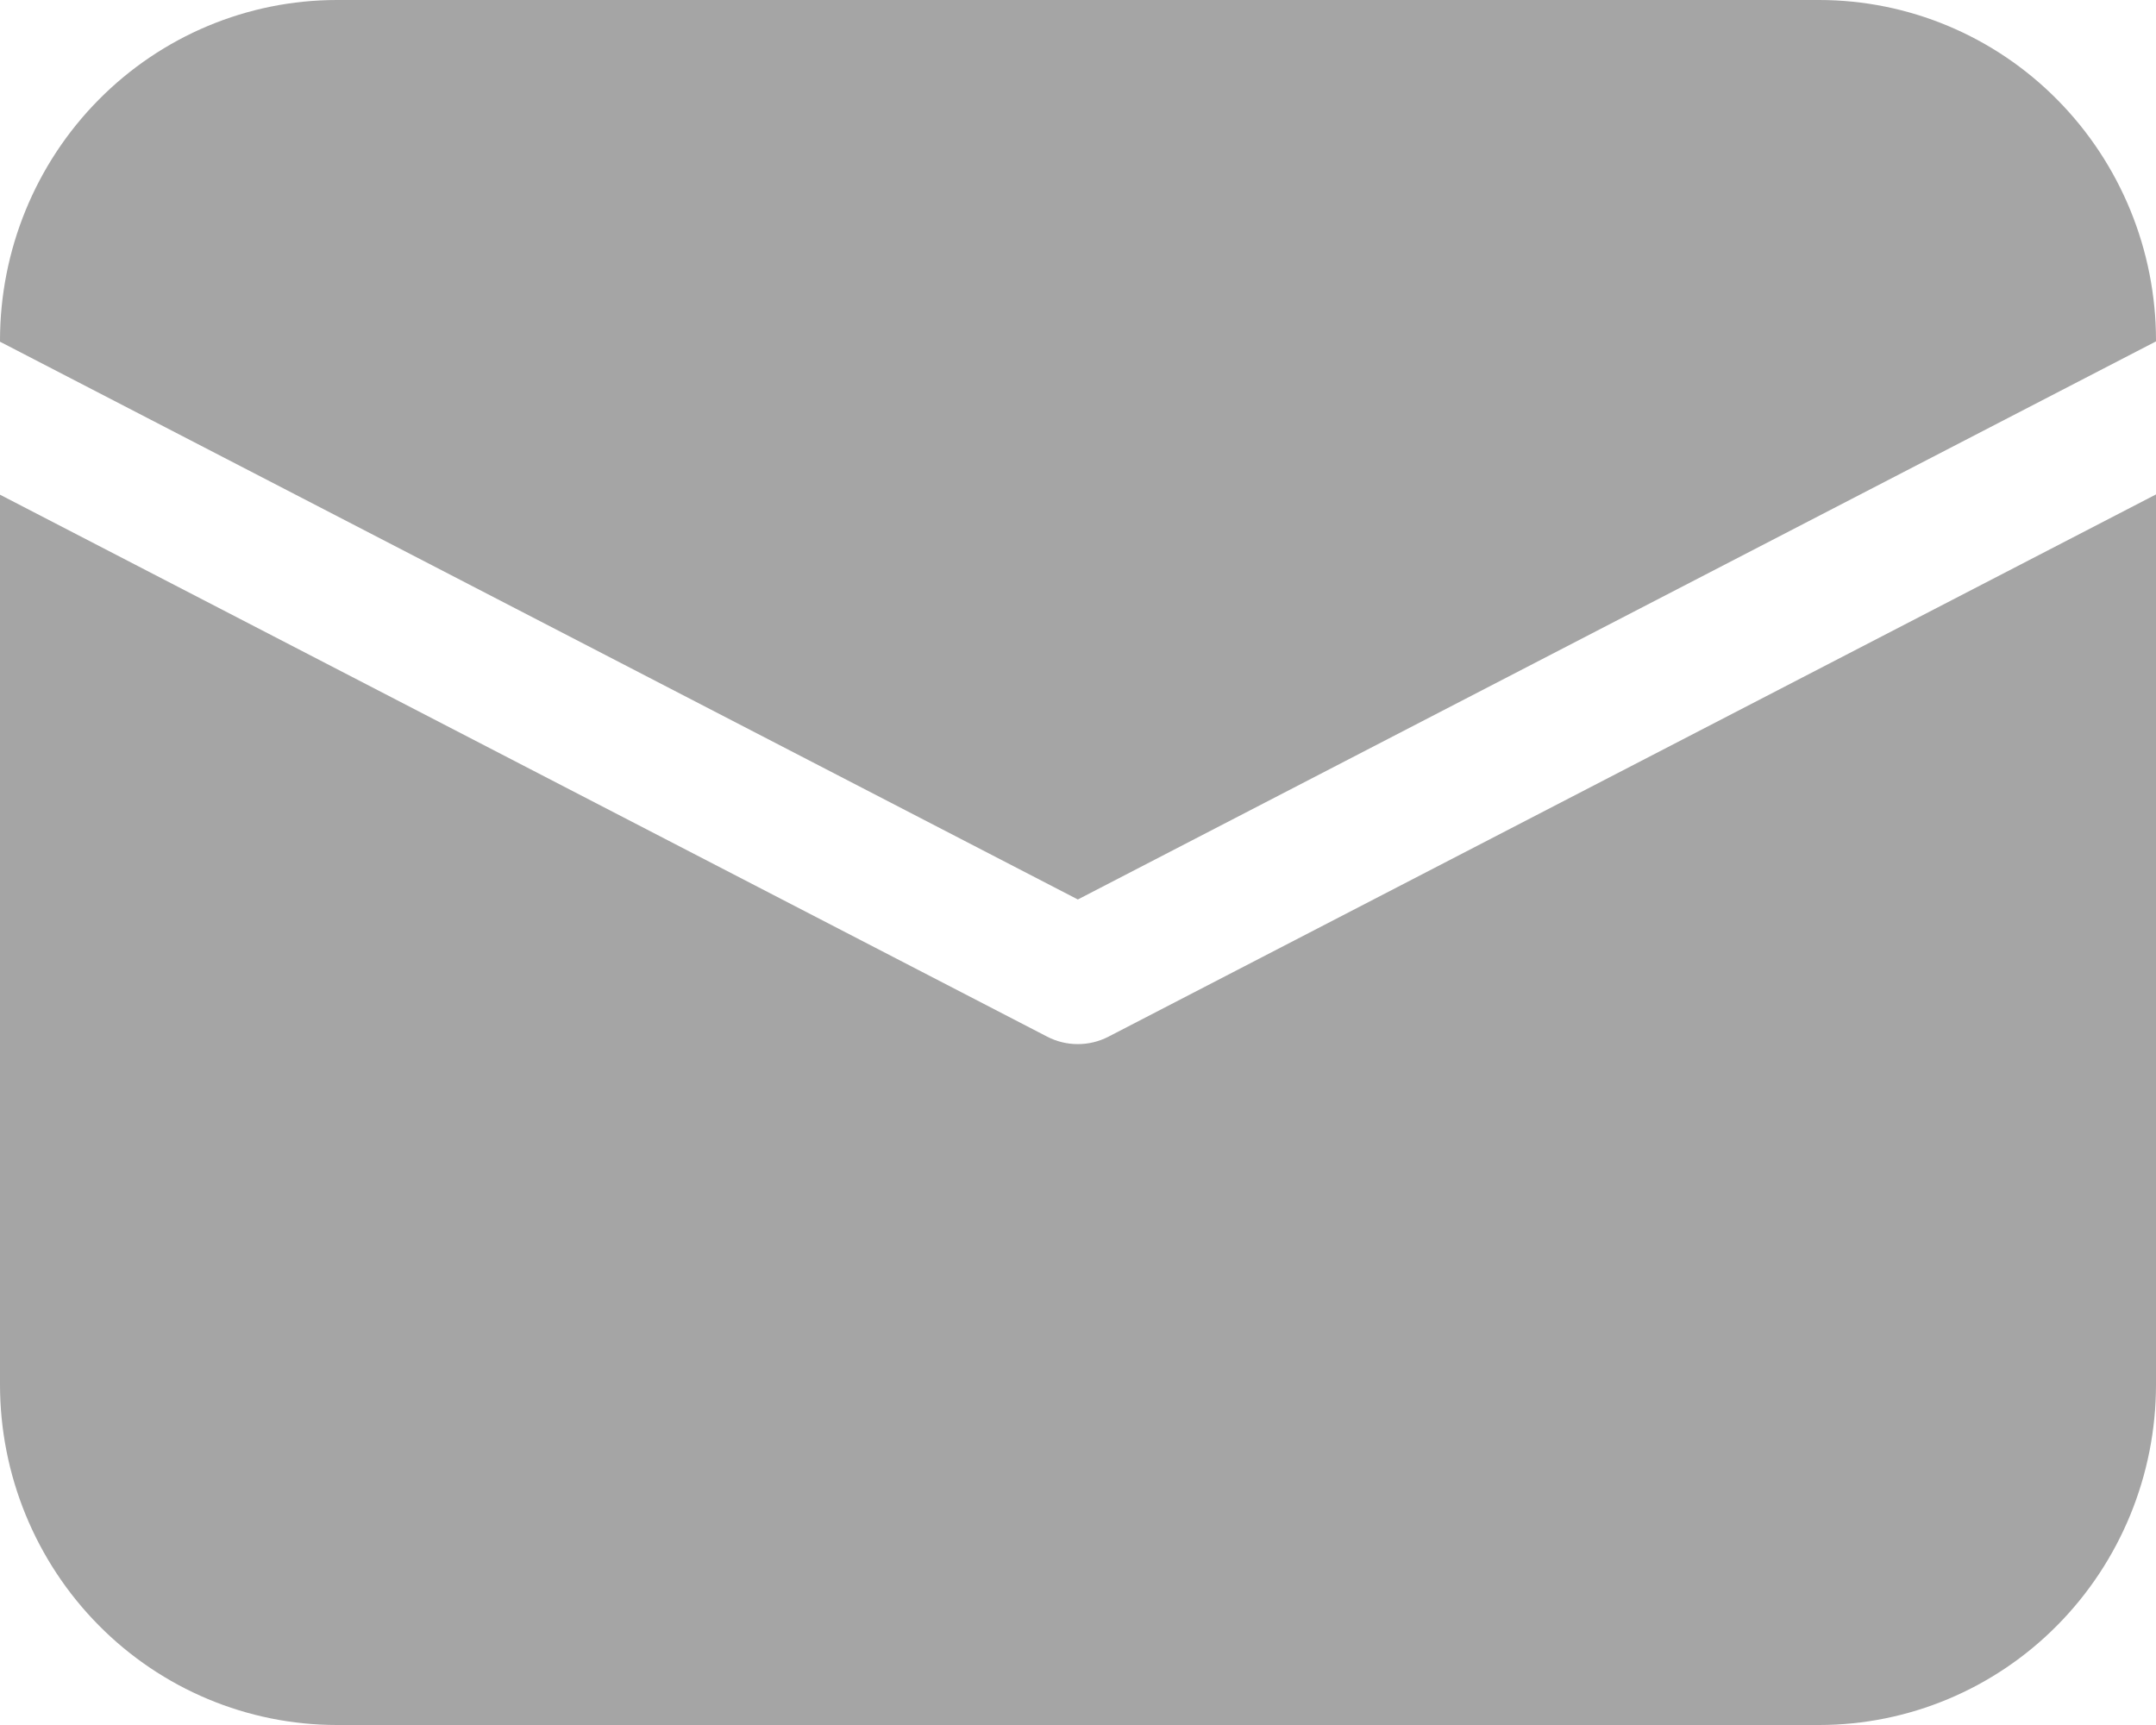 <?xml version="1.0" encoding="UTF-8"?> <svg xmlns="http://www.w3.org/2000/svg" width="40" height="32" viewBox="0 0 40 32" fill="none"><path d="M0 6.316C0 4.641 0.659 3.034 1.831 1.85C3.003 0.665 4.593 0 6.251 0H33.749C35.407 0 36.997 0.665 38.169 1.85C39.341 3.034 40 4.641 40 6.316V6.333L19.997 16.686L0 6.339V6.316ZM0 9.177V25.684C0 27.359 0.659 28.966 1.831 30.15C3.003 31.335 4.593 32 6.251 32H33.749C35.407 32 36.997 31.335 38.169 30.15C39.341 28.966 40 27.359 40 25.684V9.172L20.567 19.23C20.39 19.322 20.195 19.369 19.997 19.369C19.798 19.369 19.603 19.322 19.427 19.23L0 9.177Z" fill="#A5A5A5"></path></svg> 